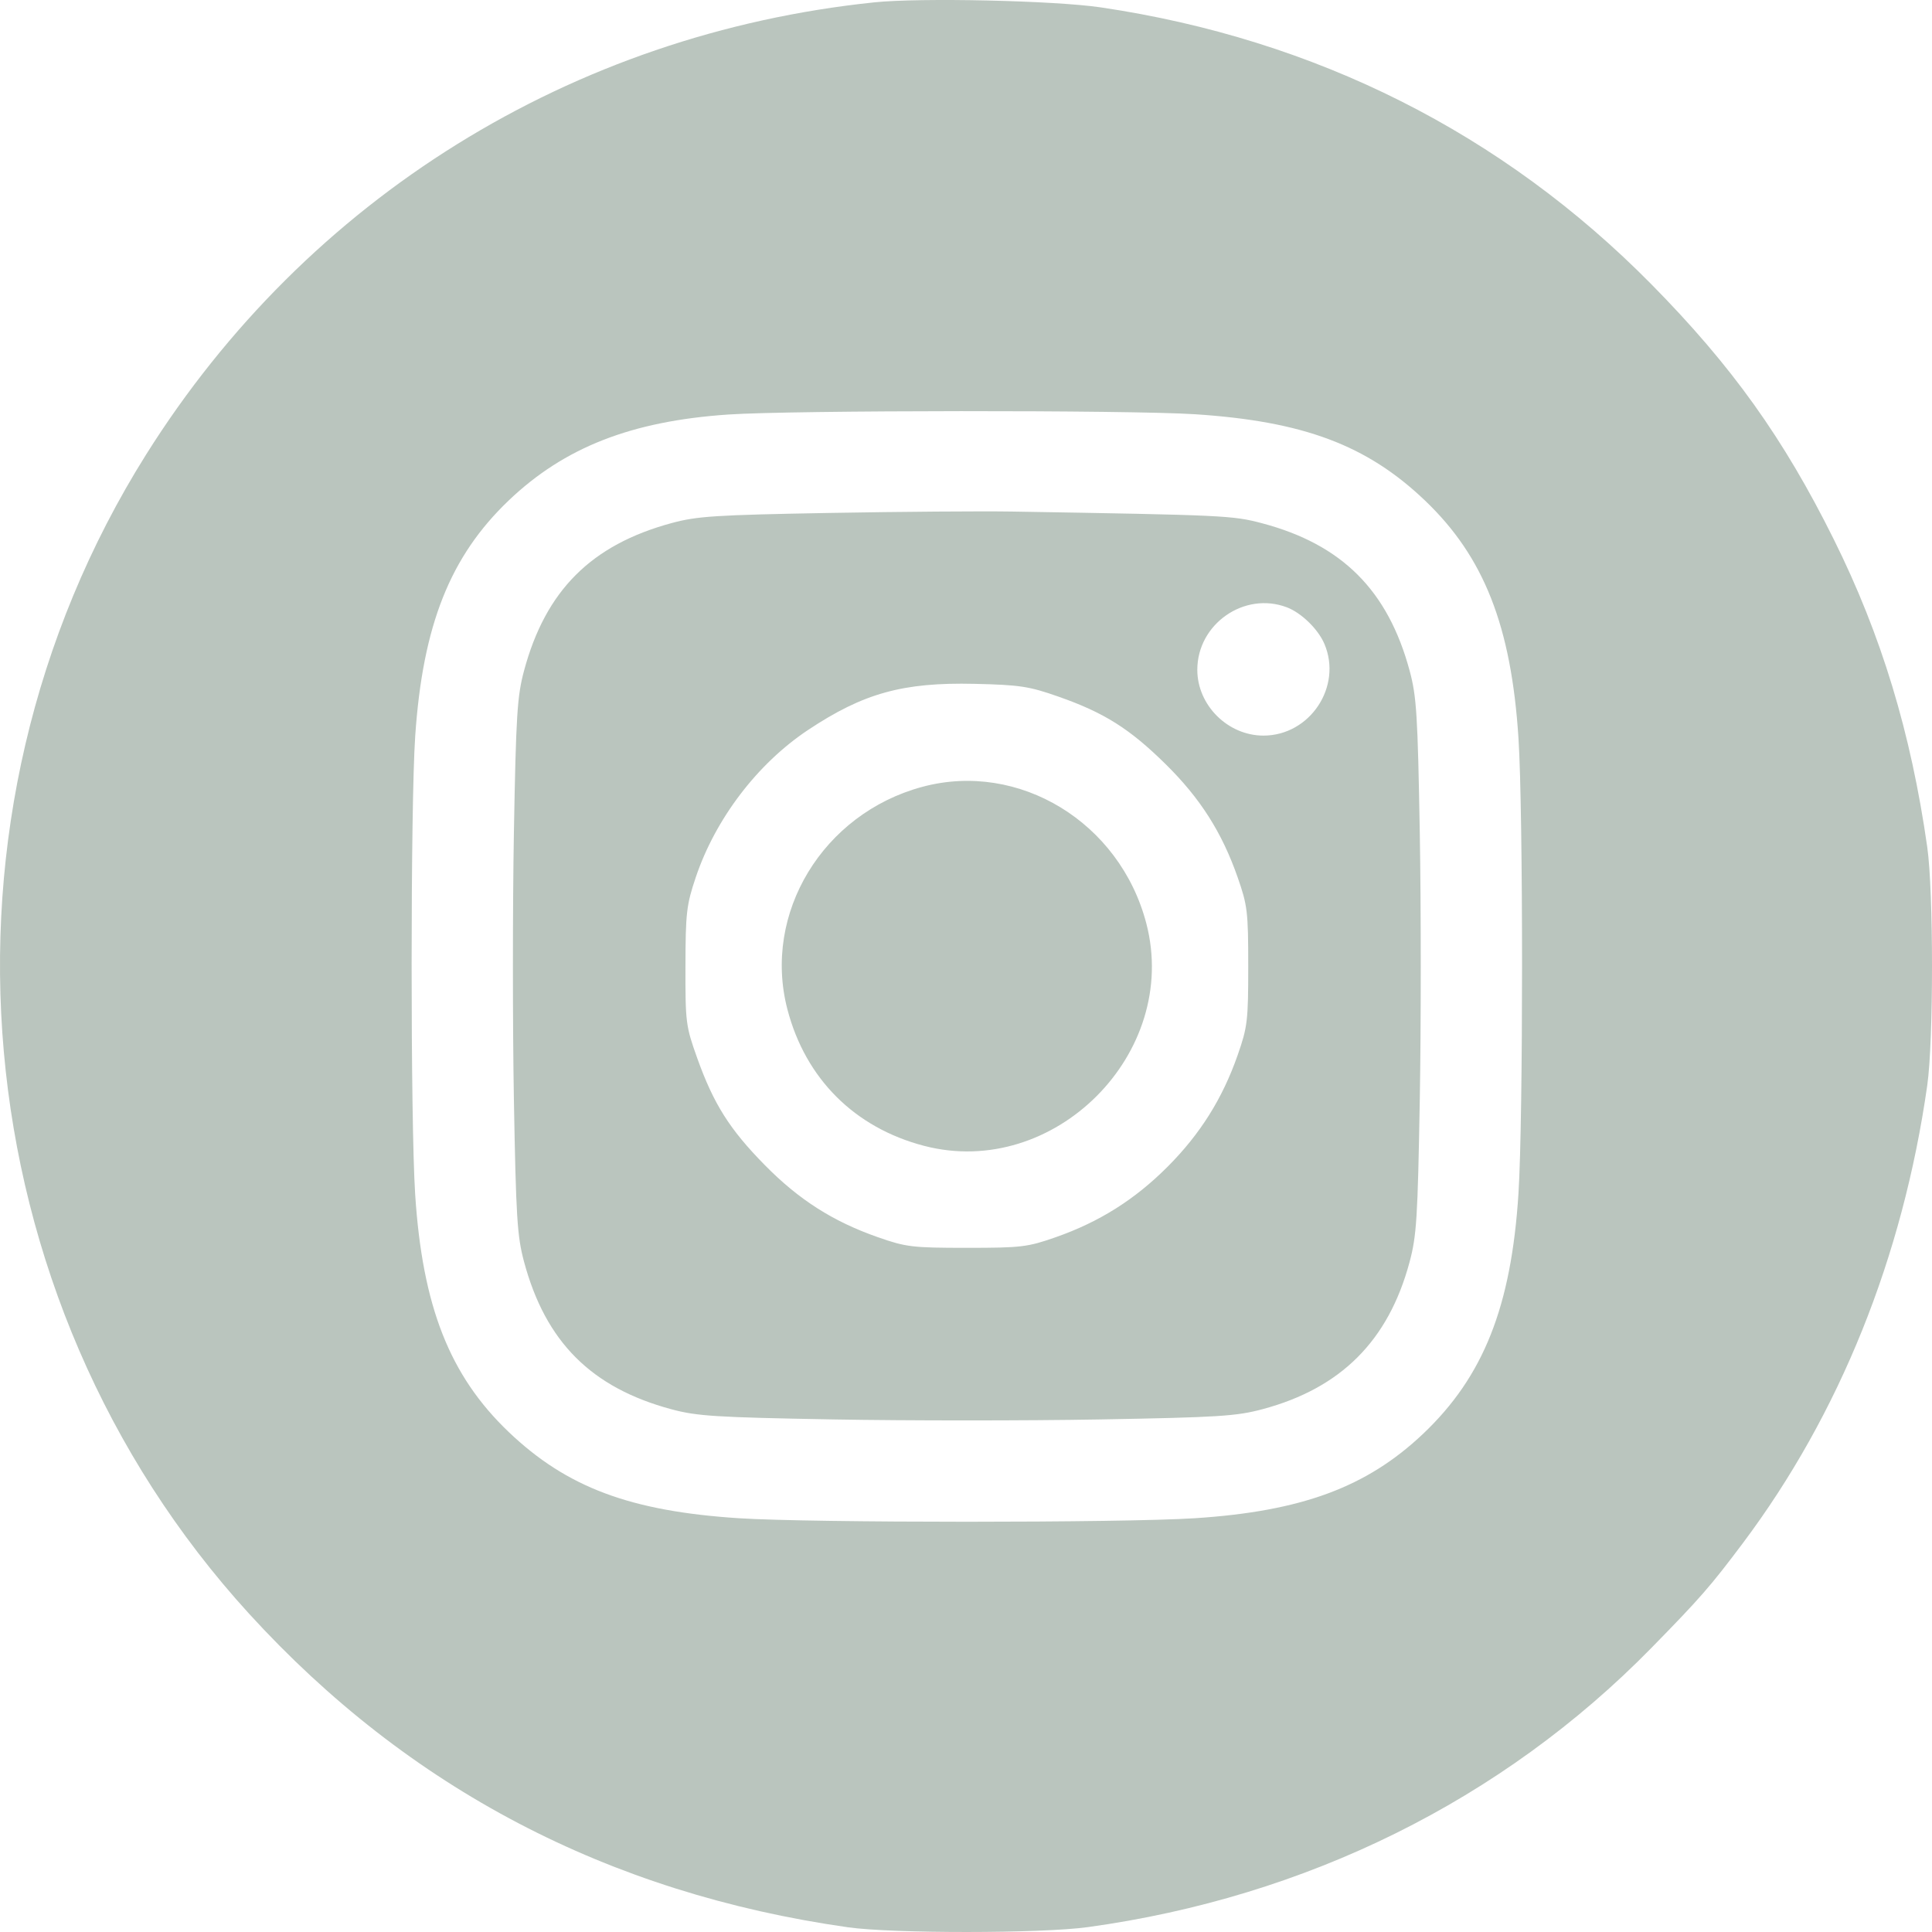 <?xml version="1.0" encoding="UTF-8"?> <svg xmlns="http://www.w3.org/2000/svg" width="200" height="200" viewBox="0 0 200 200" fill="none"> <path fill-rule="evenodd" clip-rule="evenodd" d="M90.506 0.243C59.213 3.497 31.788 20.527 15.128 47.051C-8.493 84.658 -4.085 134.327 25.779 167.046C42.307 185.154 62.977 195.98 87.764 199.51C92.392 200.169 107.77 200.161 112.602 199.497C135.24 196.384 155.515 186.344 170.935 170.609C175.995 165.445 177.073 164.21 180.43 159.733C190.433 146.392 196.982 130.128 199.509 112.353C200.164 107.748 200.164 92.298 199.509 87.695C197.823 75.846 194.758 65.75 189.84 55.848C184.63 45.357 179.283 37.878 170.961 29.439C155.523 13.784 136.193 4.06 113.971 0.767C109.173 0.056 95.285 -0.254 90.506 0.243ZM123.682 42.881C134.925 43.61 141.5 46.074 147.513 51.813C153.622 57.644 156.441 64.807 157.192 76.412C157.687 84.059 157.686 115.787 157.191 123.555C156.444 135.271 153.566 142.515 147.302 148.443C141.471 153.961 134.73 156.451 123.682 157.167C116.177 157.653 83.993 157.653 76.488 157.167C65.245 156.438 58.67 153.974 52.657 148.235C46.548 142.404 43.73 135.241 42.978 123.636C42.487 116.046 42.49 83.409 42.983 76.189C43.765 64.727 46.593 57.601 52.657 51.813C58.426 46.307 65.362 43.592 75.394 42.911C82.006 42.462 116.889 42.441 123.682 42.881ZM85.808 53.1C74.058 53.312 72.161 53.434 69.519 54.15C61.199 56.405 56.475 61.134 54.247 69.439C53.539 72.081 53.416 74.042 53.198 86.227C53.063 93.816 53.063 106.233 53.198 113.821C53.416 126.006 53.539 127.967 54.247 130.609C56.476 138.917 61.217 143.66 69.519 145.891C72.16 146.6 74.119 146.722 86.297 146.94C93.881 147.076 106.29 147.076 113.873 146.94C126.151 146.721 127.996 146.604 130.717 145.873C138.818 143.7 143.723 138.793 145.91 130.676C146.646 127.943 146.76 126.148 146.976 113.821C147.109 106.233 147.109 93.815 146.976 86.227C146.762 73.999 146.642 72.091 145.927 69.439C143.682 61.115 138.925 56.36 130.651 54.168C127.601 53.361 126.793 53.323 104.779 52.956C101.66 52.904 93.123 52.969 85.808 53.1ZM133.209 62.867C134.708 63.433 136.445 65.122 137.097 66.645C138.987 71.065 135.613 76.149 130.79 76.149C127.104 76.149 123.945 73.005 123.945 69.338C123.945 64.598 128.807 61.202 133.209 62.867ZM109.575 72.116C114.305 73.776 116.931 75.43 120.644 79.084C124.243 82.627 126.492 86.158 128.123 90.826C129.14 93.735 129.217 94.388 129.217 100.024C129.217 105.66 129.14 106.313 128.123 109.222C126.547 113.734 124.237 117.409 120.848 120.8C117.46 124.191 113.786 126.502 109.277 128.08C106.37 129.097 105.717 129.175 100.085 129.175C94.453 129.175 93.8 129.097 90.893 128.08C86.228 126.448 82.699 124.197 79.159 120.596C75.525 116.899 73.874 114.284 72.171 109.52C70.994 106.227 70.945 105.849 70.958 100.024C70.969 94.494 71.064 93.68 72.023 90.826C74.062 84.762 78.412 79.051 83.644 75.57C89.377 71.757 93.471 70.621 100.867 70.791C105.579 70.9 106.518 71.043 109.575 72.116ZM95.472 81.455C85.188 84.225 78.925 94.549 81.509 104.474C83.379 111.66 88.467 116.743 95.666 118.619C109.11 122.123 122.17 109.054 118.669 95.602C115.943 85.132 105.49 78.757 95.472 81.455Z" fill="#BAC5BE"></path> </svg> 